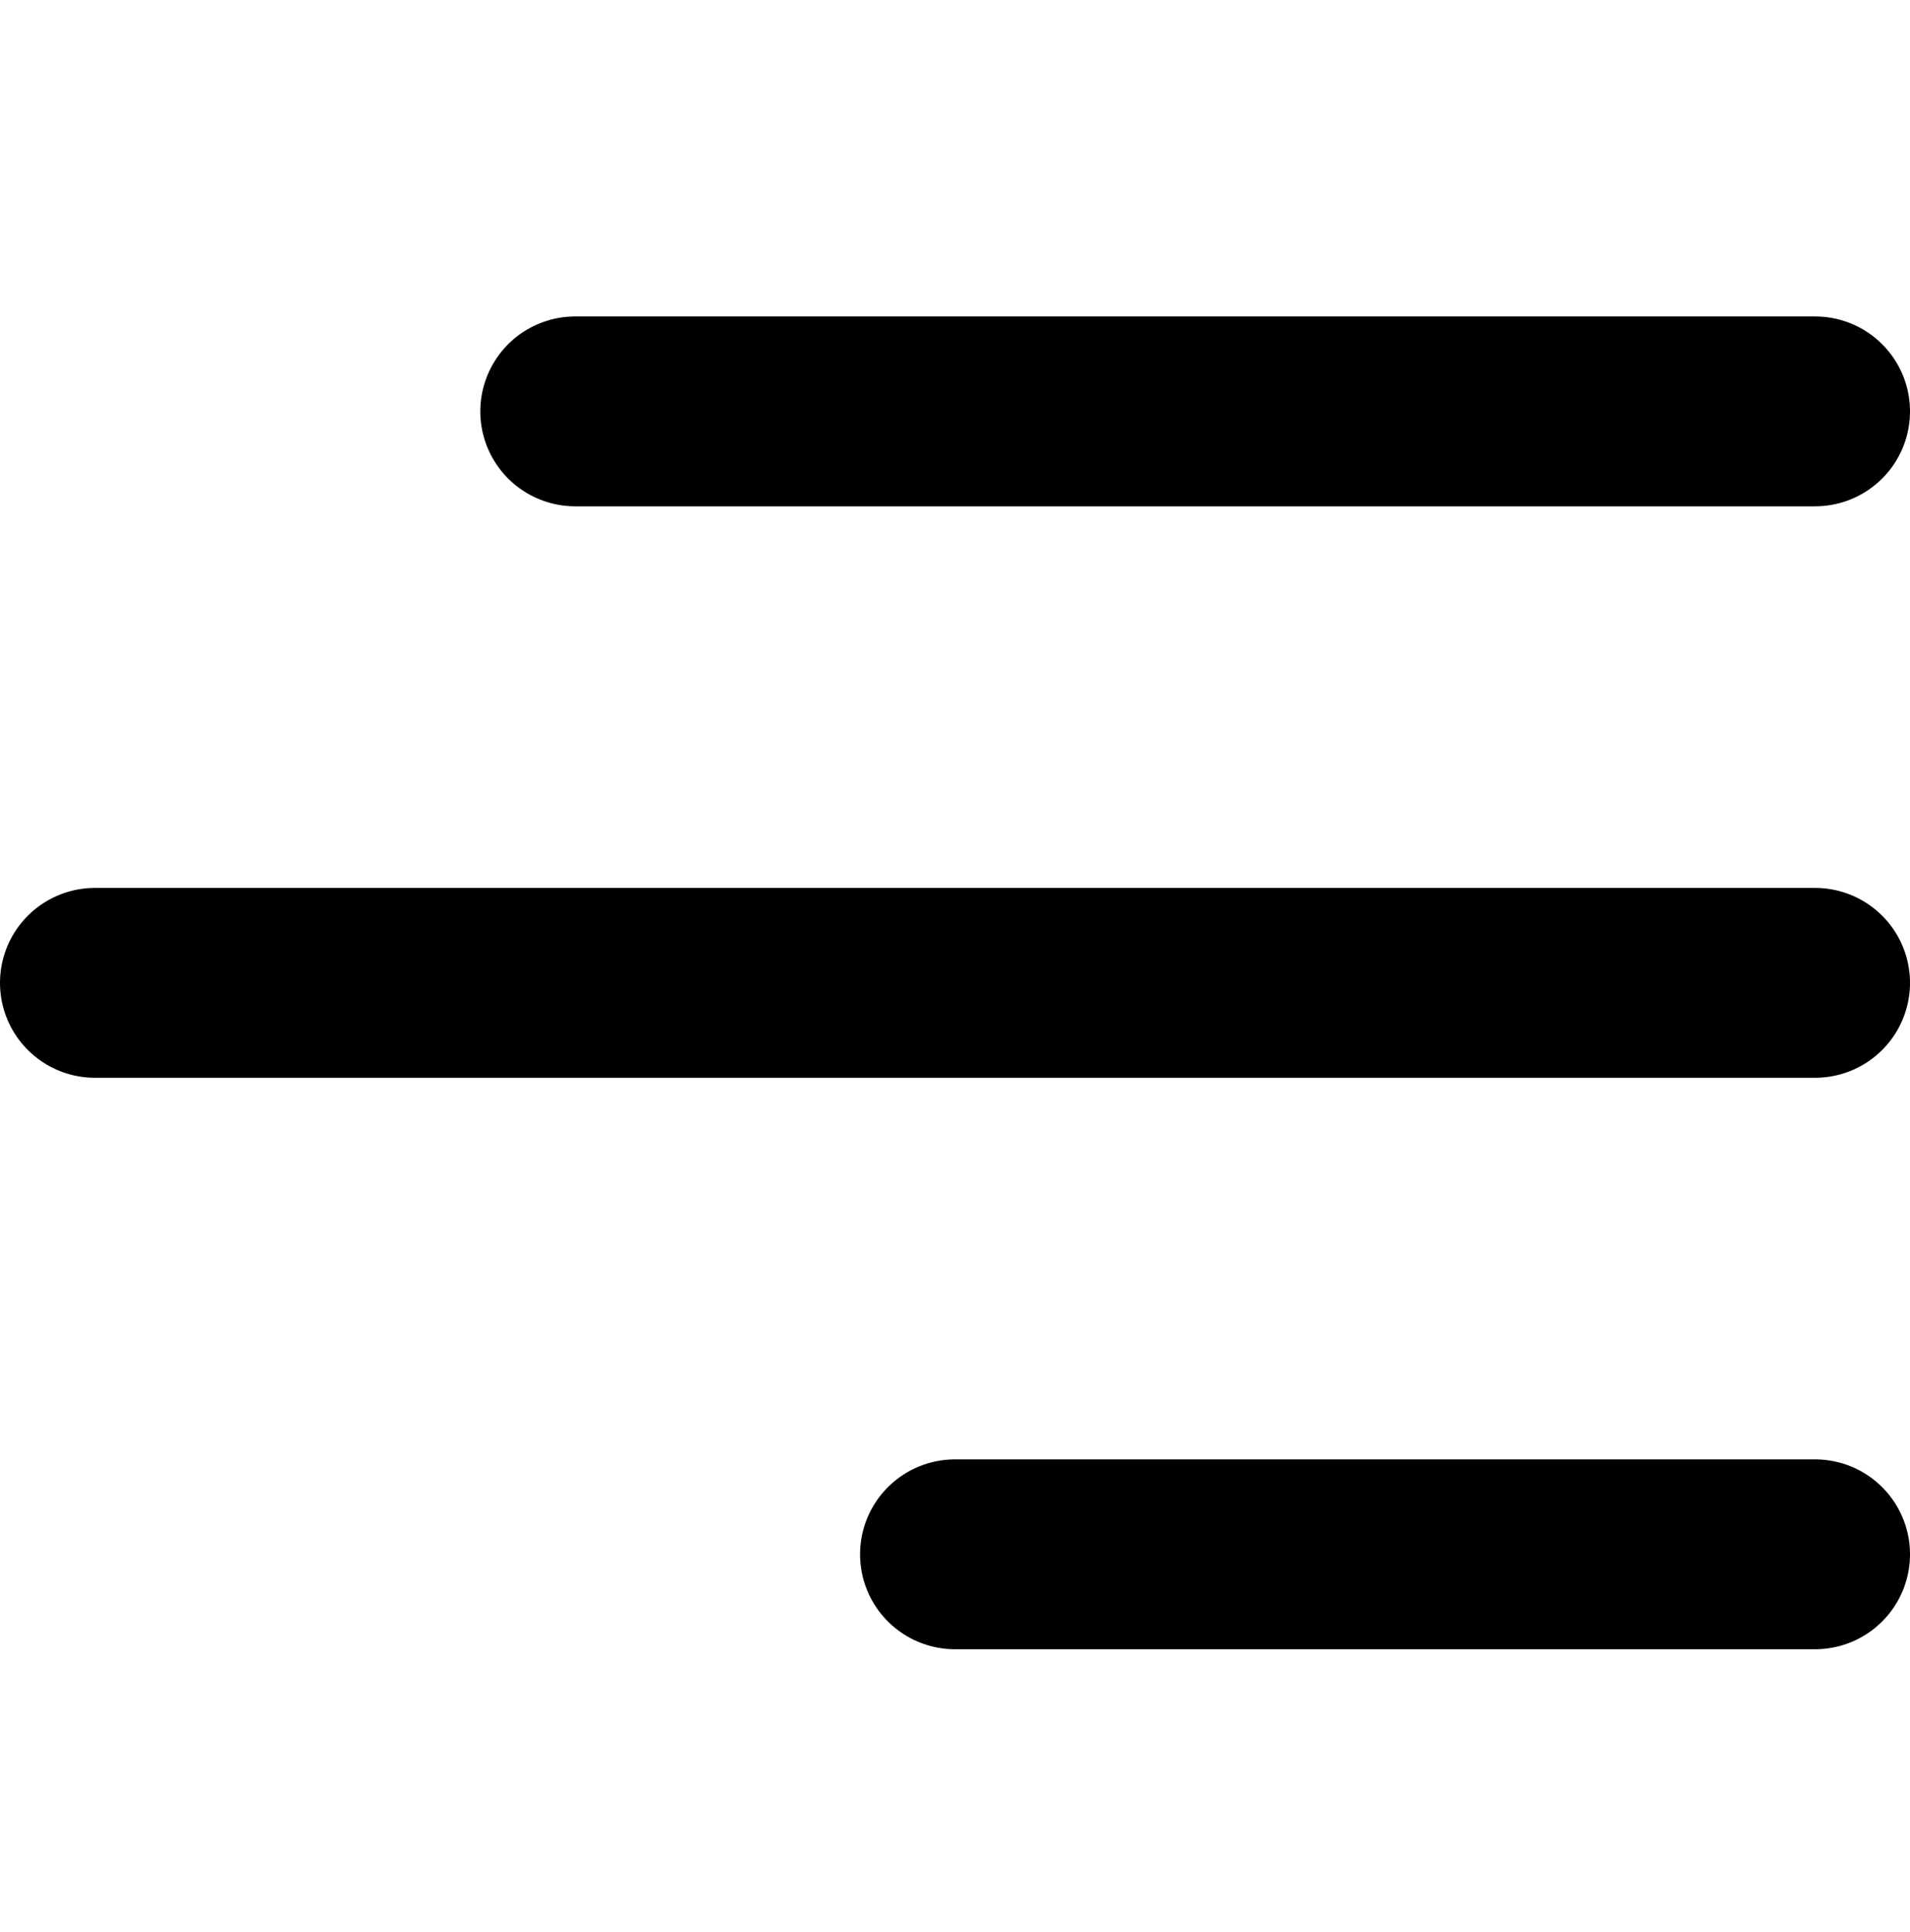 <svg xmlns="http://www.w3.org/2000/svg" xmlns:xlink="http://www.w3.org/1999/xlink" width="513" height="519" viewBox="0 0 513 519"><rect x="0" y="0" width="513" height="519" fill="#808080" stroke="none"/><defs><clipPath id="b"><rect width="513" height="519"></rect></clipPath></defs><g id="a" clip-path="url(#b)"><rect width="513" height="519" fill="#fff"></rect><line x2="333" transform="translate(154.5 110.5)" fill="none" stroke="#000" stroke-linecap="round" stroke-width="51"></line><line x2="231" transform="translate(256.5 417.5)" fill="none" stroke="#000" stroke-linecap="round" stroke-width="51"></line><line x2="462" transform="translate(25.5 264)" fill="none" stroke="#000" stroke-linecap="round" stroke-width="51"></line></g></svg>